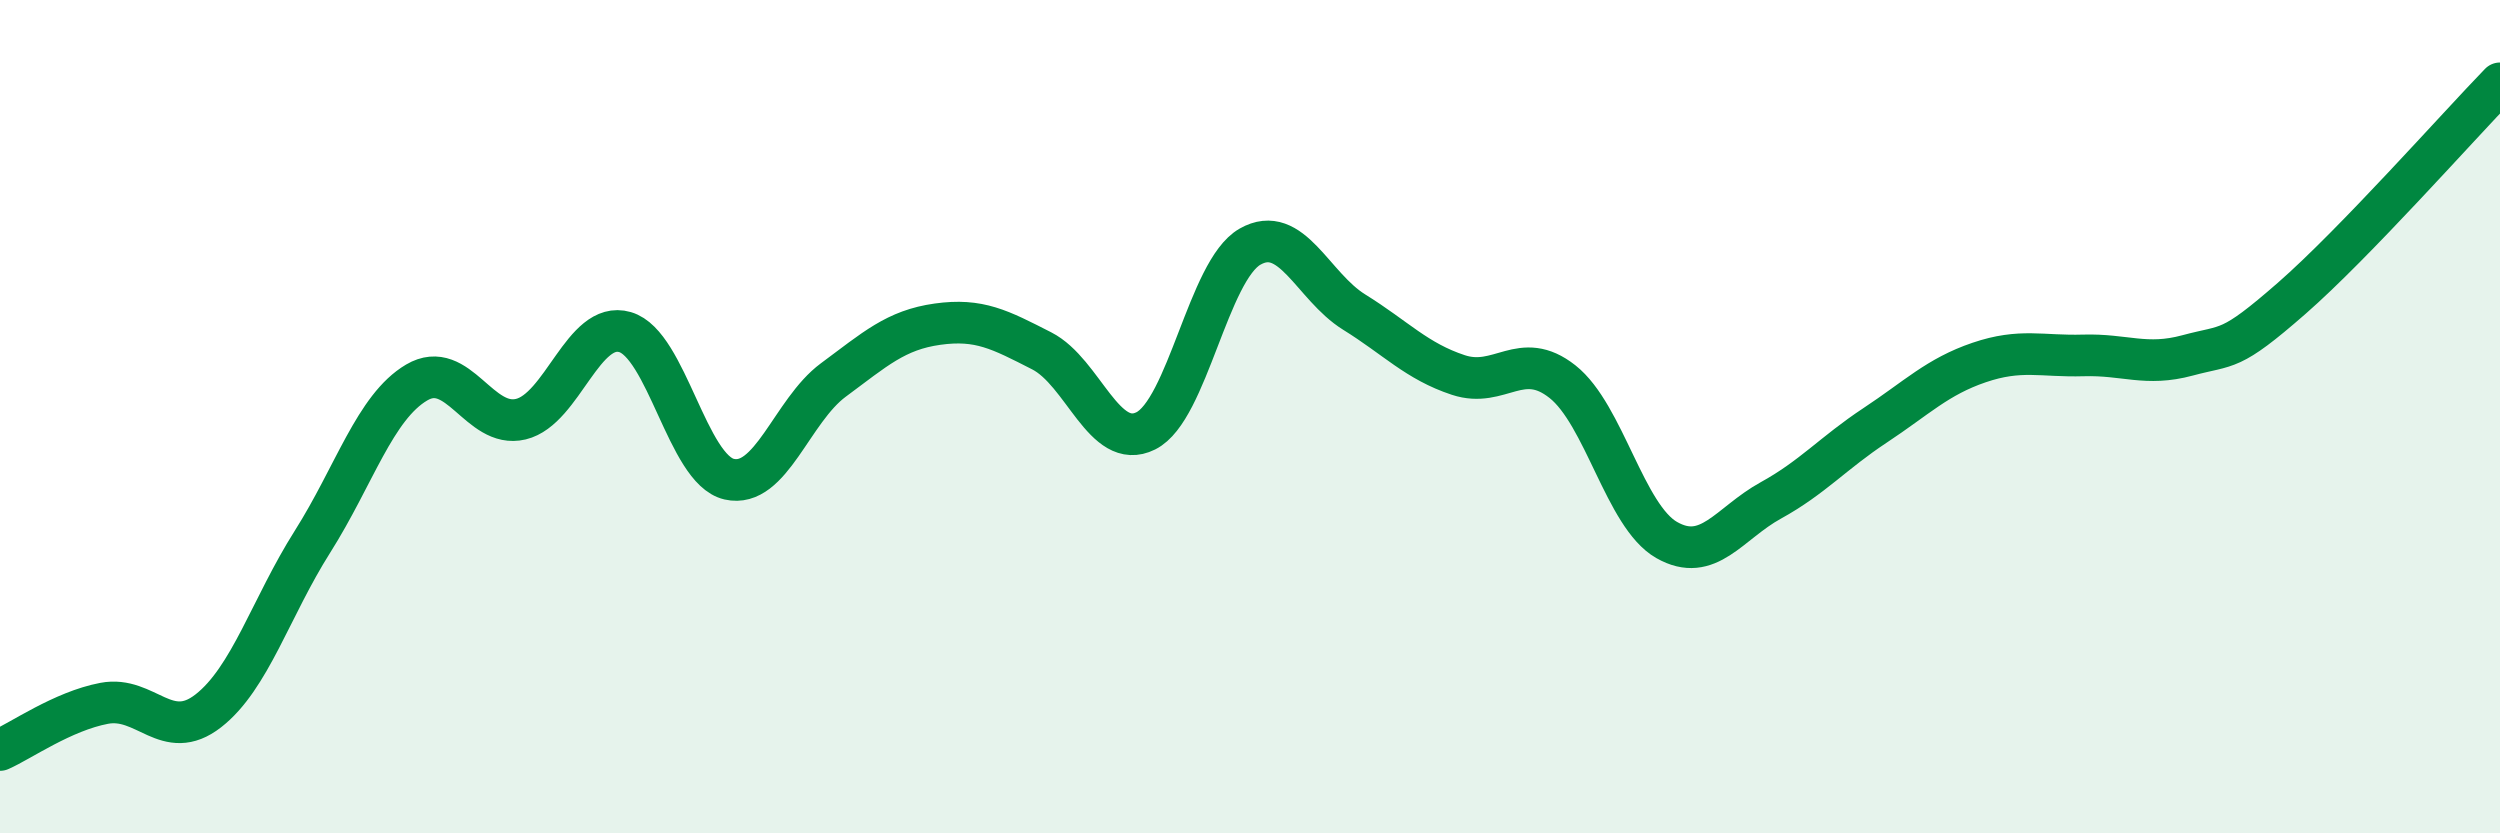 
    <svg width="60" height="20" viewBox="0 0 60 20" xmlns="http://www.w3.org/2000/svg">
      <path
        d="M 0,18 C 0.5,17.78 1.5,17.07 2.5,16.88 C 3.5,16.69 4,17.84 5,17.06 C 6,16.28 6.5,14.58 7.5,13 C 8.5,11.42 9,9.77 10,9.18 C 11,8.59 11.5,10.3 12.5,10.06 C 13.5,9.82 14,7.68 15,7.97 C 16,8.26 16.5,11.27 17.5,11.5 C 18.5,11.73 19,9.86 20,9.12 C 21,8.38 21.5,7.92 22.5,7.78 C 23.5,7.64 24,7.91 25,8.42 C 26,8.93 26.5,10.84 27.5,10.34 C 28.5,9.84 29,6.49 30,5.92 C 31,5.35 31.5,6.87 32.5,7.49 C 33.5,8.11 34,8.67 35,9 C 36,9.33 36.5,8.37 37.5,9.16 C 38.5,9.95 39,12.39 40,12.96 C 41,13.53 41.5,12.56 42.5,12.01 C 43.5,11.46 44,10.87 45,10.21 C 46,9.55 46.5,9.04 47.5,8.7 C 48.5,8.36 49,8.56 50,8.53 C 51,8.5 51.5,8.8 52.5,8.53 C 53.5,8.26 53.5,8.47 55,7.16 C 56.5,5.85 59,3.03 60,2L60 20L0 20Z"
        fill="#008740"
        opacity="0.1"
        stroke-linecap="round"
        stroke-linejoin="round"
      />
      <path
        d="M 0,18 C 0.5,17.78 1.5,17.07 2.5,16.88 C 3.5,16.69 4,17.84 5,17.06 C 6,16.28 6.5,14.58 7.5,13 C 8.5,11.42 9,9.77 10,9.18 C 11,8.59 11.5,10.3 12.5,10.06 C 13.5,9.82 14,7.68 15,7.97 C 16,8.26 16.5,11.27 17.5,11.5 C 18.5,11.73 19,9.86 20,9.12 C 21,8.38 21.5,7.92 22.5,7.78 C 23.5,7.64 24,7.91 25,8.42 C 26,8.93 26.5,10.84 27.5,10.34 C 28.5,9.84 29,6.49 30,5.92 C 31,5.35 31.5,6.87 32.5,7.49 C 33.5,8.11 34,8.67 35,9 C 36,9.33 36.5,8.37 37.5,9.16 C 38.5,9.95 39,12.39 40,12.96 C 41,13.53 41.5,12.56 42.5,12.01 C 43.5,11.46 44,10.87 45,10.21 C 46,9.55 46.5,9.04 47.5,8.7 C 48.5,8.36 49,8.56 50,8.53 C 51,8.5 51.5,8.8 52.5,8.53 C 53.5,8.26 53.5,8.47 55,7.16 C 56.5,5.85 59,3.03 60,2"
        stroke="#008740"
        stroke-width="1"
        fill="none"
        stroke-linecap="round"
        stroke-linejoin="round"
      />
    </svg>
  